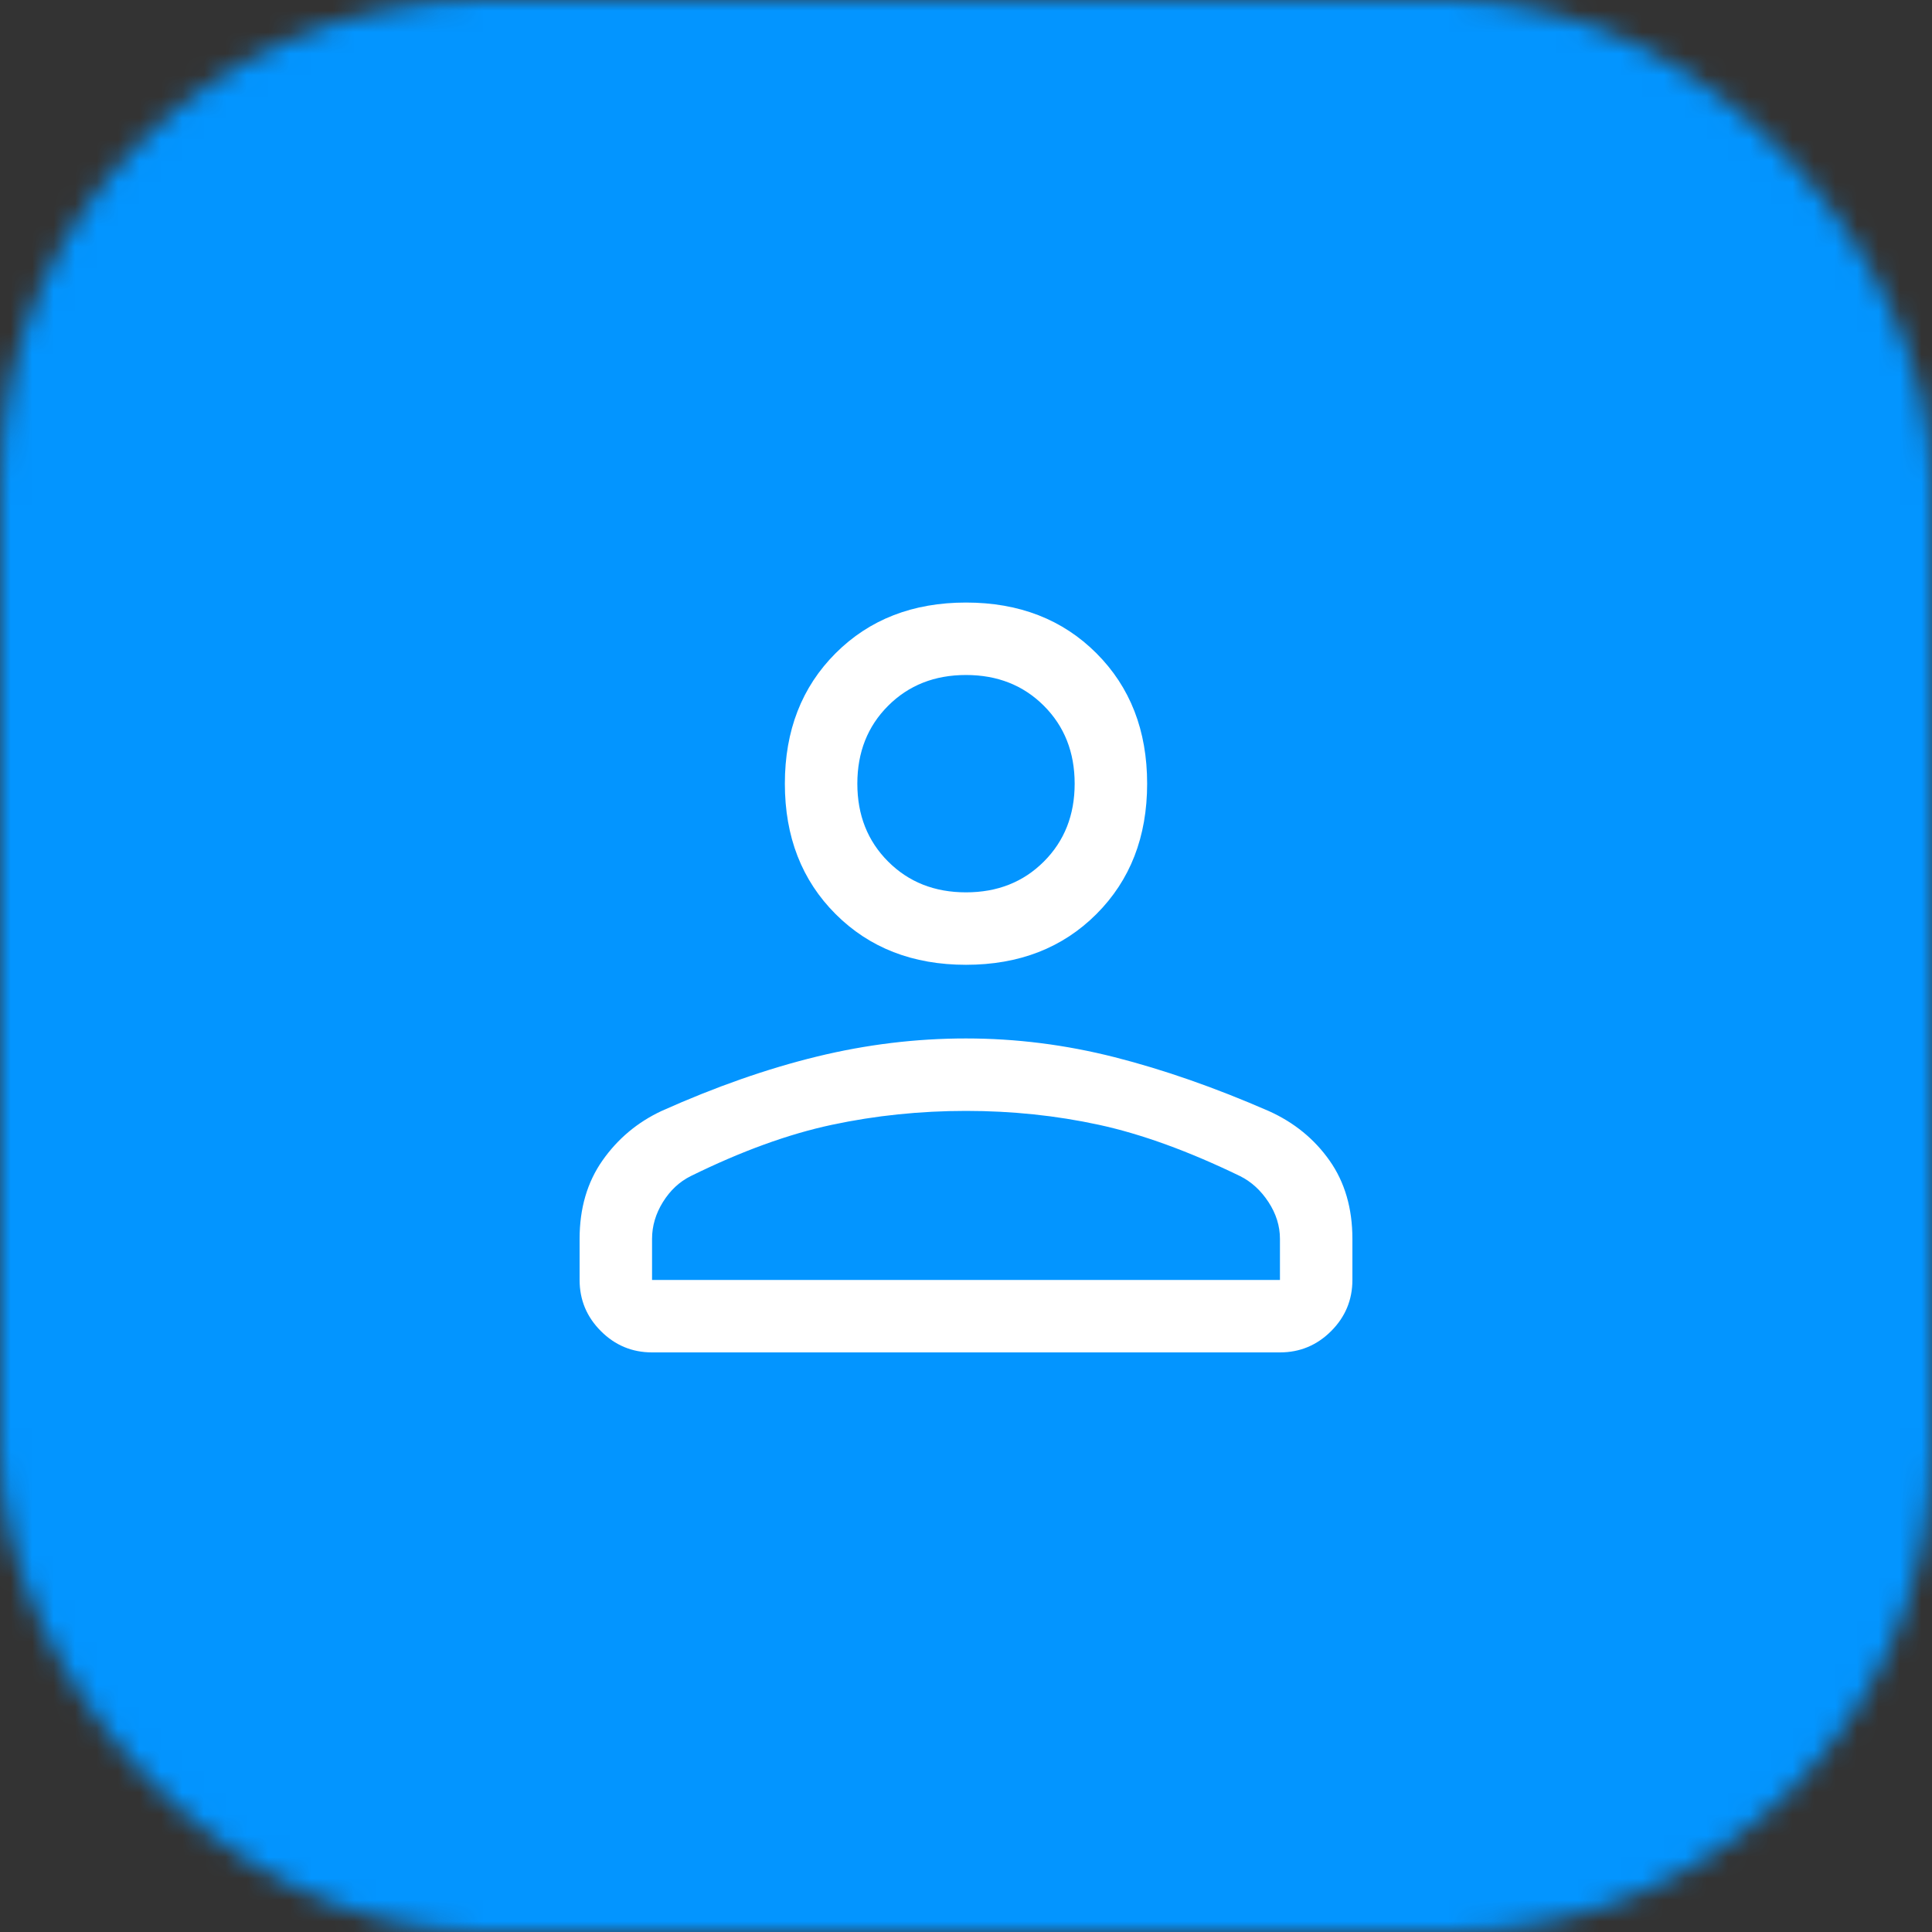 <?xml version="1.0" encoding="UTF-8"?>
<svg xmlns="http://www.w3.org/2000/svg" width="90" height="90" viewBox="0 0 90 90" fill="none">
  <rect x="0" y="0" width="90" height="90" fill="#333333" stroke="none"/>
  <mask id="mask0_2_56" style="mask-type:alpha" maskUnits="userSpaceOnUse" x="0" y="0" width="90" height="90">
    <rect width="90" height="90" rx="22.5" fill="#FF0080"></rect>
  </mask>
  <g mask="url(#mask0_2_56)">
    <rect width="90" height="90" fill="#0395FF"></rect>
    <path d="M45 44.944C42.525 44.944 40.5 44.156 38.925 42.581C37.35 41.006 36.562 38.981 36.562 36.506C36.562 34.031 37.35 32.006 38.925 30.431C40.5 28.856 42.525 28.069 45 28.069C47.475 28.069 49.5 28.856 51.075 30.431C52.65 32.006 53.438 34.031 53.438 36.506C53.438 38.981 52.65 41.006 51.075 42.581C49.5 44.156 47.475 44.944 45 44.944ZM27 59.625V57.712C27 56.288 27.356 55.069 28.069 54.056C28.781 53.044 29.7 52.275 30.825 51.75C33.337 50.625 35.747 49.781 38.053 49.219C40.359 48.656 42.675 48.375 45 48.375C47.325 48.375 49.631 48.666 51.919 49.247C54.206 49.828 56.605 50.666 59.114 51.761C60.288 52.291 61.229 53.059 61.937 54.065C62.646 55.072 63 56.288 63 57.712V59.625C63 60.553 62.67 61.347 62.009 62.008C61.348 62.669 60.553 63 59.625 63H30.375C29.447 63 28.652 62.669 27.992 62.008C27.331 61.347 27 60.553 27 59.625ZM30.375 59.625H59.625V57.712C59.625 57.112 59.447 56.541 59.091 55.997C58.734 55.453 58.294 55.05 57.769 54.788C55.369 53.625 53.175 52.828 51.188 52.397C49.2 51.966 47.138 51.75 45 51.75C42.862 51.75 40.781 51.966 38.756 52.397C36.731 52.828 34.538 53.625 32.175 54.788C31.65 55.05 31.219 55.453 30.881 55.997C30.544 56.541 30.375 57.112 30.375 57.712V59.625ZM45 41.569C46.462 41.569 47.672 41.091 48.628 40.134C49.584 39.178 50.062 37.969 50.062 36.506C50.062 35.044 49.584 33.834 48.628 32.878C47.672 31.922 46.462 31.444 45 31.444C43.538 31.444 42.328 31.922 41.372 32.878C40.416 33.834 39.938 35.044 39.938 36.506C39.938 37.969 40.416 39.178 41.372 40.134C42.328 41.091 43.538 41.569 45 41.569Z" fill="white"></path>
  </g>
</svg>
